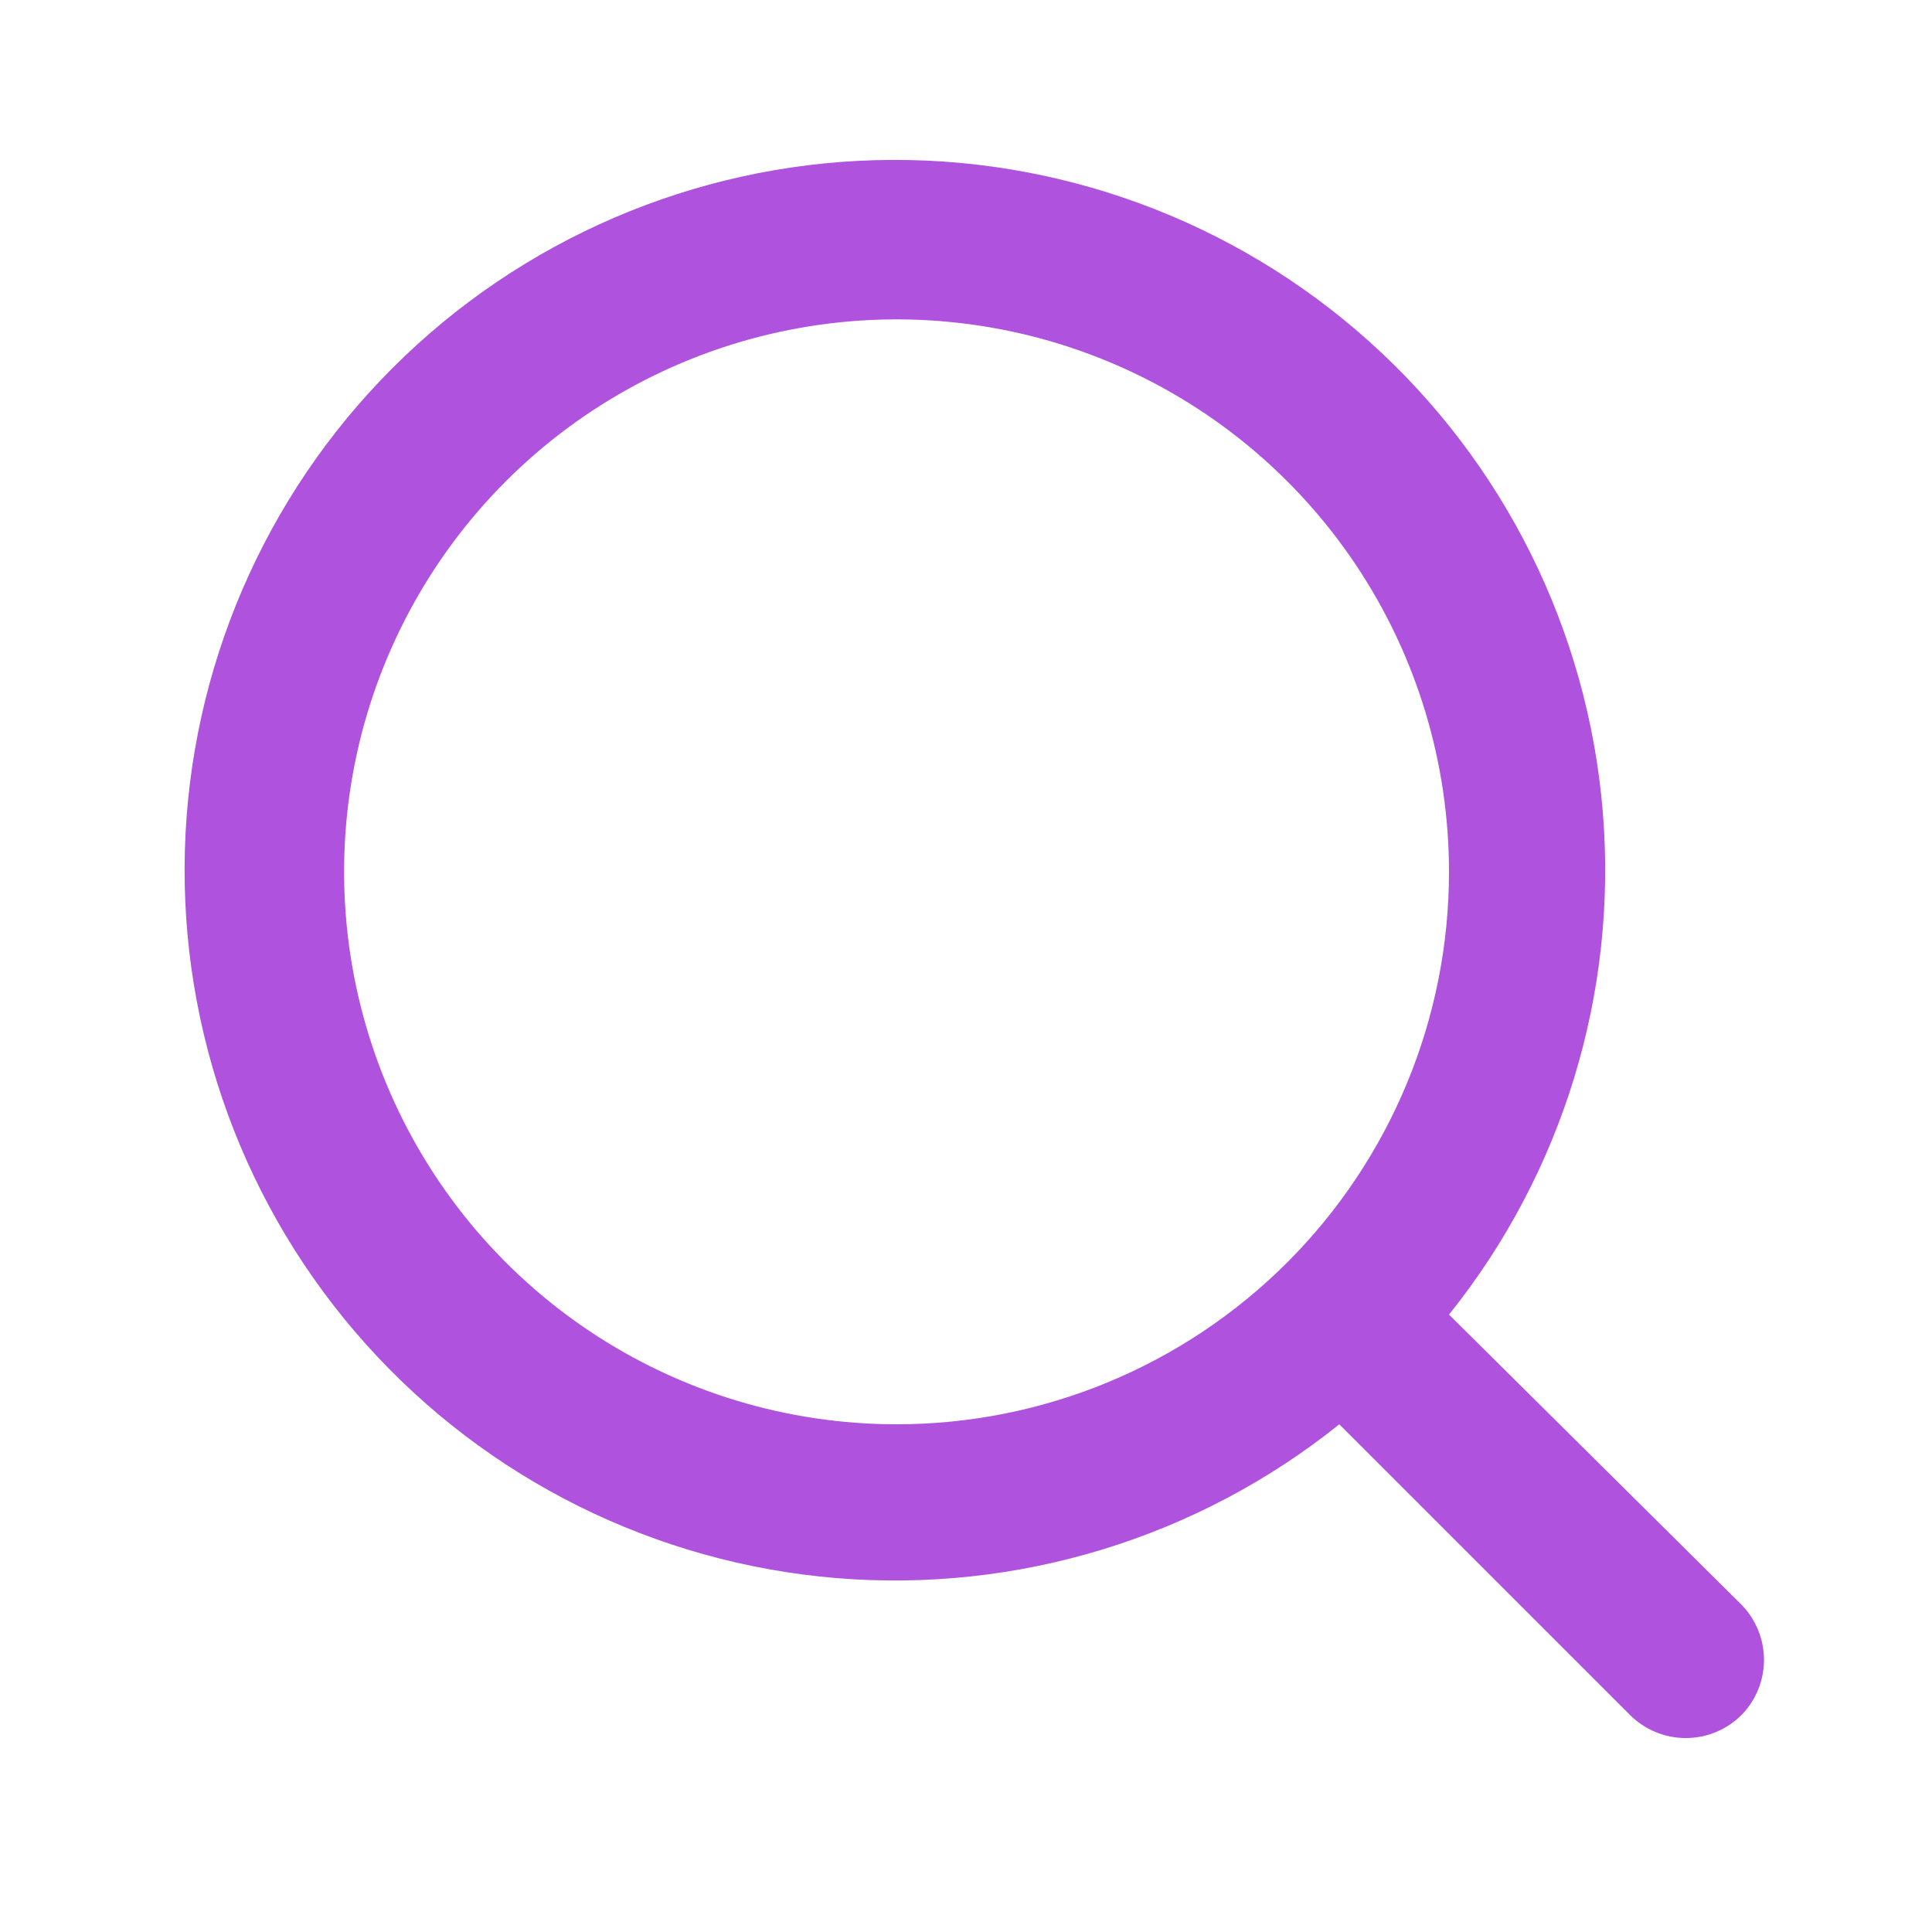 <svg xmlns="http://www.w3.org/2000/svg" width="51" height="51" viewBox="0 0 51 51" fill="none"><path d="M45.979 42.368L38.25 34.702C41.25 30.961 42.703 26.213 42.31 21.434C41.917 16.654 39.708 12.207 36.136 9.007C32.565 5.807 27.904 4.097 23.11 4.228C18.317 4.359 13.756 6.322 10.365 9.712C6.974 13.103 5.011 17.664 4.88 22.458C4.749 27.251 6.459 31.913 9.66 35.484C12.86 39.055 17.307 41.264 22.086 41.658C26.865 42.051 31.613 40.598 35.354 37.598L43.021 45.264C43.214 45.459 43.445 45.614 43.699 45.72C43.953 45.826 44.225 45.88 44.5 45.88C44.775 45.88 45.047 45.826 45.301 45.72C45.555 45.614 45.785 45.459 45.979 45.264C46.355 44.876 46.565 44.357 46.565 43.816C46.565 43.276 46.355 42.757 45.979 42.368ZM23.667 37.598C20.782 37.598 17.963 36.742 15.565 35.14C13.166 33.537 11.297 31.26 10.193 28.595C9.09 25.93 8.801 22.998 9.363 20.169C9.926 17.34 11.315 14.742 13.355 12.702C15.394 10.663 17.993 9.274 20.822 8.711C23.65 8.148 26.583 8.437 29.247 9.541C31.912 10.645 34.19 12.514 35.792 14.912C37.395 17.31 38.25 20.13 38.25 23.014C38.25 26.882 36.714 30.591 33.979 33.326C31.244 36.061 27.534 37.598 23.667 37.598Z" fill="#AF52DE"></path></svg>